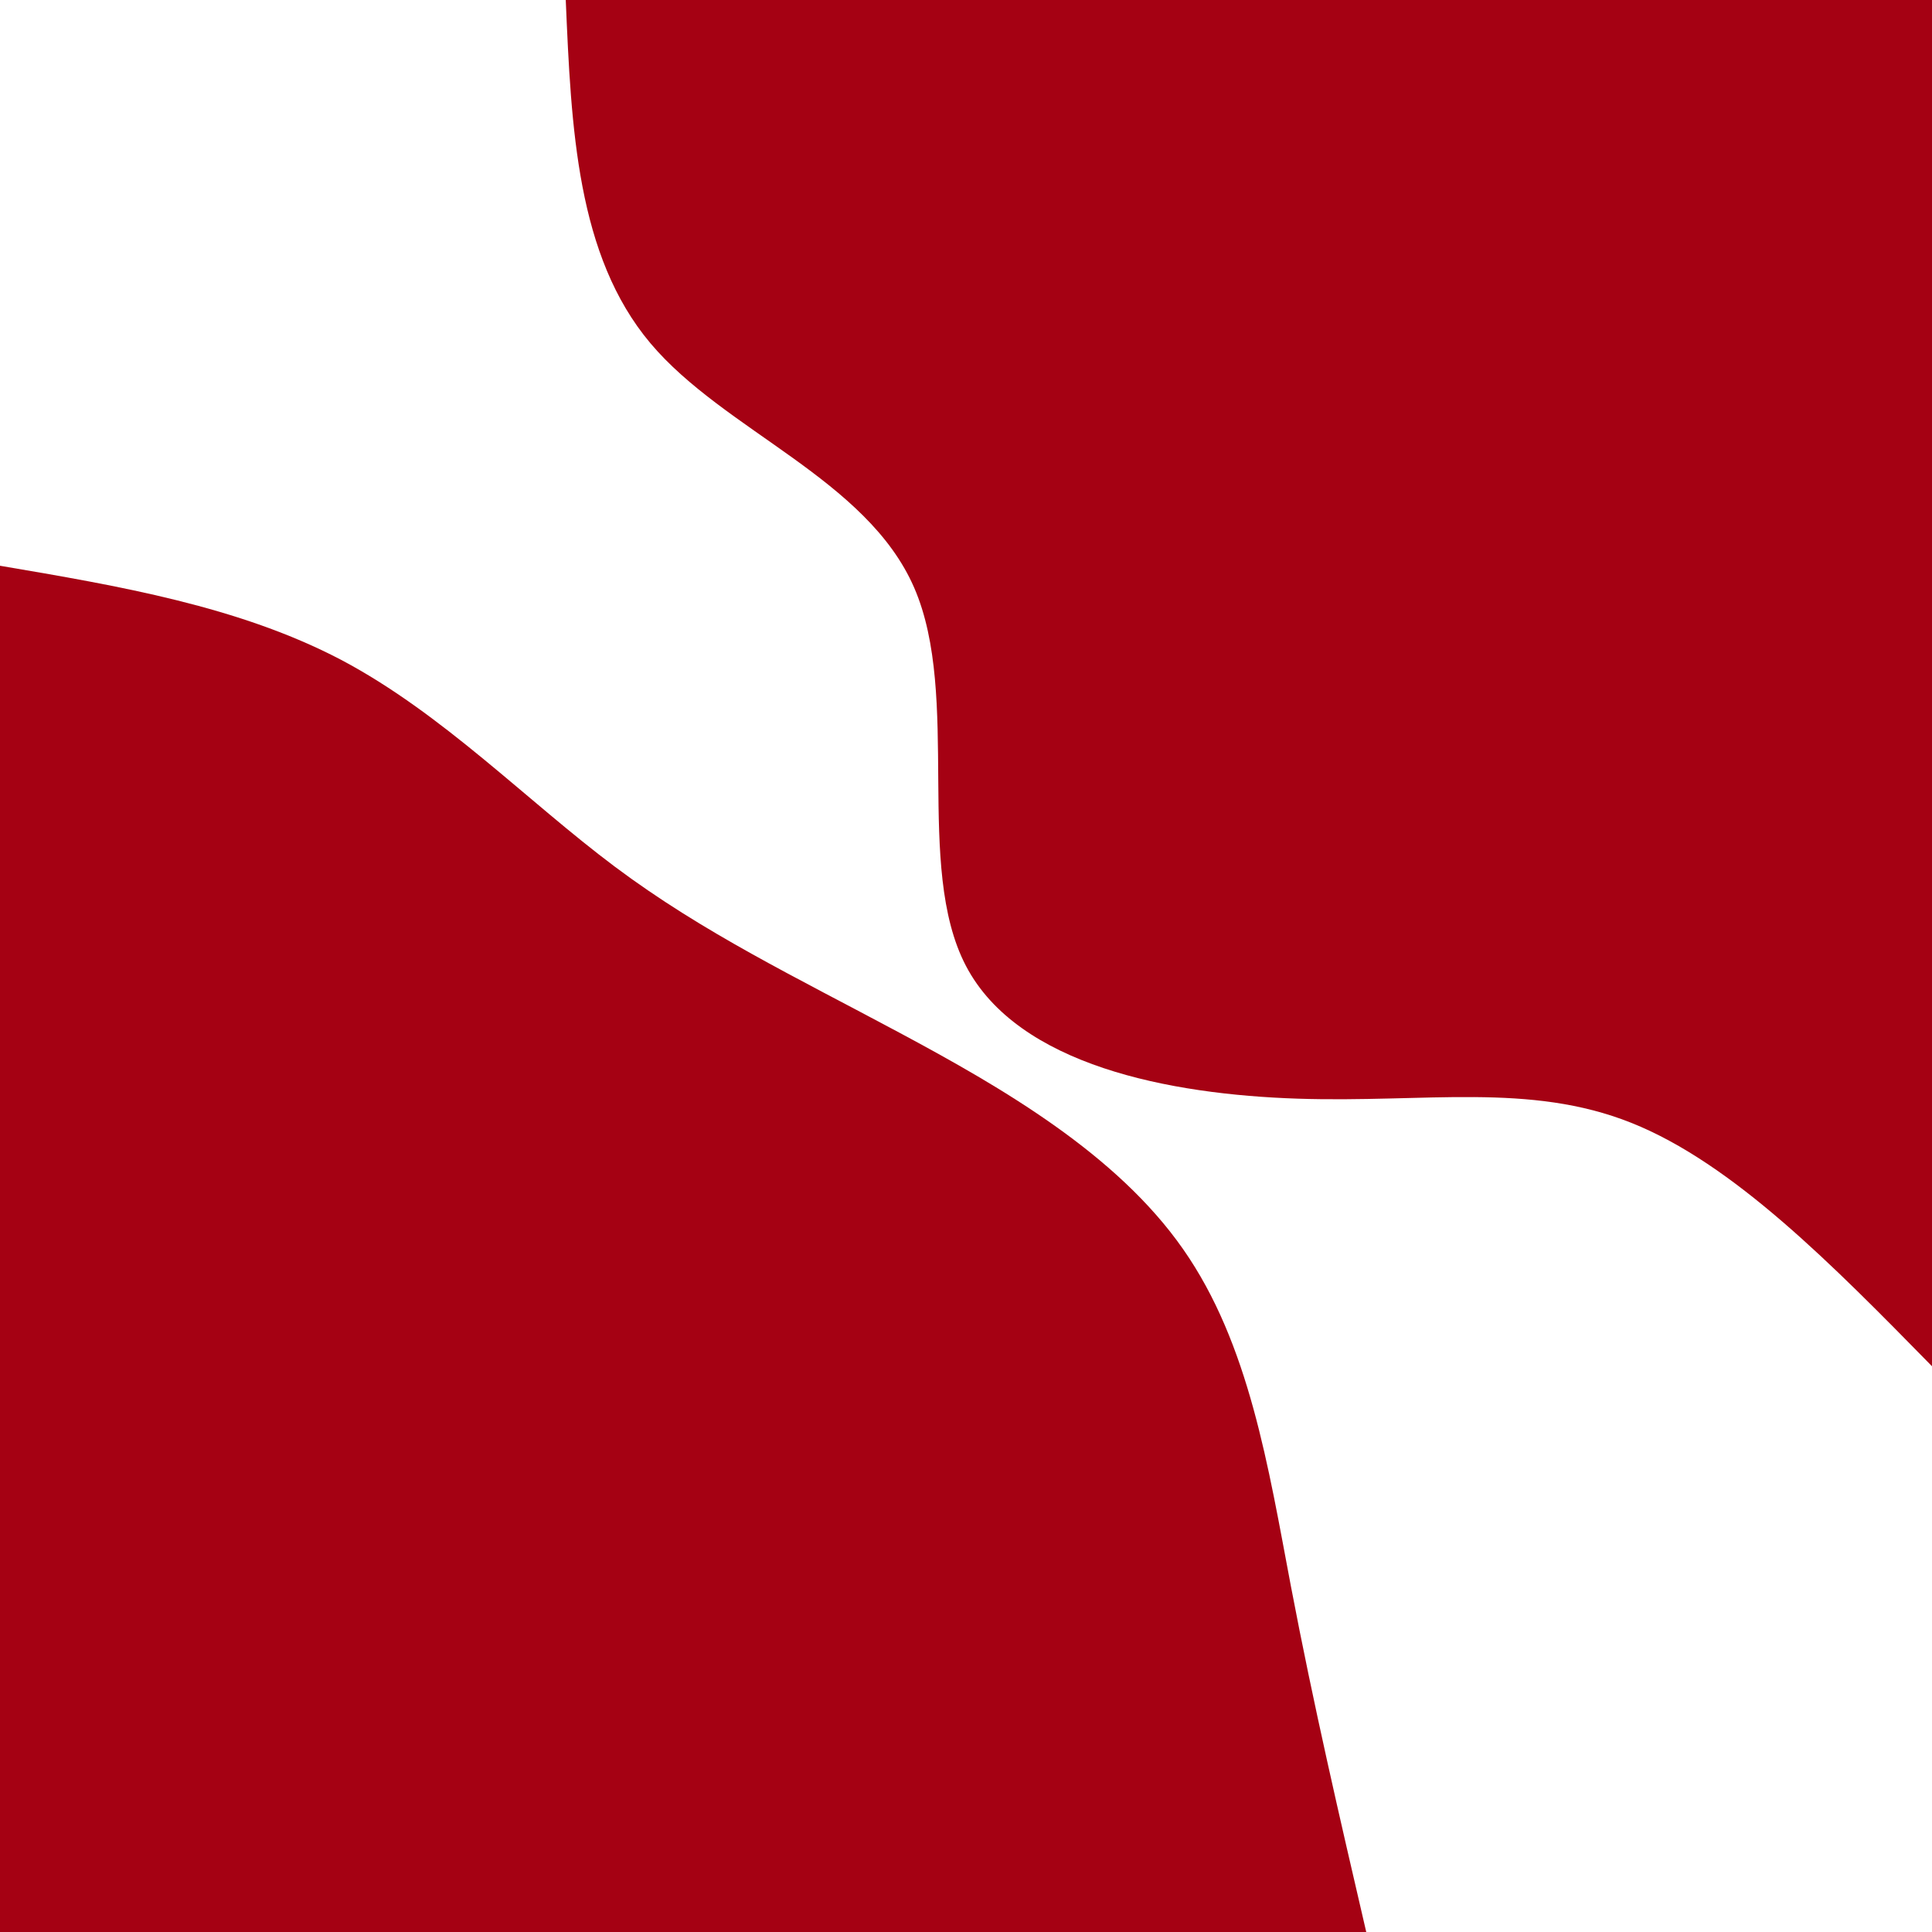 <svg id="visual" viewBox="0 0 600 600" width="600" height="600" xmlns="http://www.w3.org/2000/svg" xmlns:xlink="http://www.w3.org/1999/xlink" version="1.1"><rect x="0" y="0" width="600" height="600" fill="#ffffff"></rect><defs><linearGradient id="grad1_0" x1="0%" y1="0%" x2="100%" y2="100%"><stop offset="30%" stop-color="#ffffff" stop-opacity="1"></stop><stop offset="70%" stop-color="#ffffff" stop-opacity="1"></stop></linearGradient></defs><defs><linearGradient id="grad2_0" x1="0%" y1="0%" x2="100%" y2="100%"><stop offset="30%" stop-color="#ffffff" stop-opacity="1"></stop><stop offset="70%" stop-color="#ffffff" stop-opacity="1"></stop></linearGradient></defs><g transform="translate(600, 0)"><path d="M0 424.3C-30.9 392.8 -61.8 361.3 -93.4 348.7C-125 336.1 -157.3 342.5 -197 341.2C-236.7 339.9 -283.8 330.9 -300 300C-316.2 269.1 -301.4 216.3 -316.1 182.5C-330.8 148.7 -375 133.9 -398 106.6C-420.9 79.4 -422.6 39.7 -424.3 0L0 0Z" fill="#A50113"></path></g><g transform="translate(0, 600)"><path d="M0 -424.3C37.1 -418 74.2 -411.7 105.9 -395.1C137.5 -378.4 163.6 -351.3 191 -330.8C218.4 -310.3 247.2 -296.5 279.3 -279.3C311.4 -262.1 346.8 -241.6 367.4 -212.1C388 -182.7 393.9 -144.3 400.9 -107.4C407.9 -70.6 416.1 -35.3 424.3 0L0 0Z" fill="#A50113"></path></g></svg>